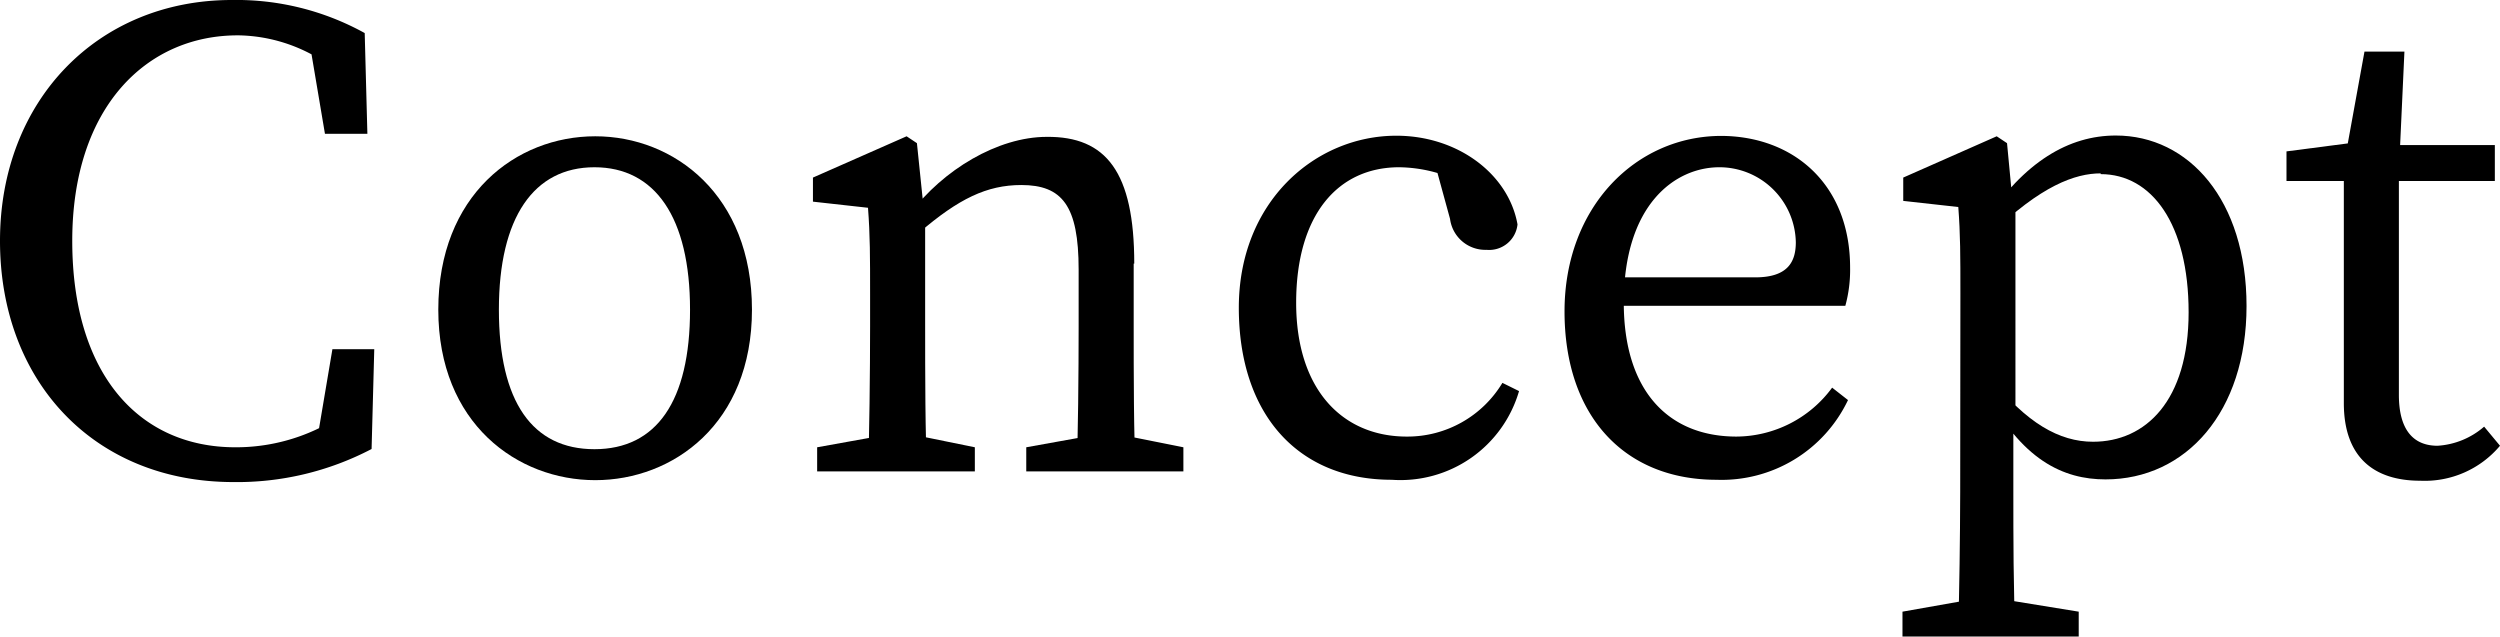<svg xmlns="http://www.w3.org/2000/svg" width="130.79" height="33.3" viewBox="0 0 130.79 33.3"><title>h2_concept</title><g id="レイヤー_2" data-name="レイヤー 2"><g id="コンテンツ"><path d="M18.72,21.09v2l-2.23.51.9-5.33h2.19l-.14,5.22a15.19,15.19,0,0,1-7.27,1.73C4.9,25.2,0,19.94,0,12.6S5.11,0,12.13,0a13.86,13.86,0,0,1,6.95,1.73L19.22,7H17l-.9-5.33,2.23.5v2.2a8.39,8.39,0,0,0-5.8-2.52C7.7,1.8,3.78,5.58,3.78,12.6s3.53,10.8,8.53,10.8A9.94,9.94,0,0,0,18.72,21.09Z"/><path d="M22.93,16.2c0-6,4.07-9.07,8.21-9.07s8.2,3.09,8.2,9.07-4.14,8.92-8.2,8.92S22.93,22.17,22.93,16.2Zm13.17,0c0-4.83-1.83-7.45-5-7.45s-5,2.62-5,7.45,1.76,7.3,5,7.3S36.1,21,36.1,16.2Z"/><path d="M45.41,24.66c.07-1.62.11-5.33.11-7.56V15.41c0-2,0-3.1-.11-4.54l-2.88-.32V9.29l4.9-2.16.54.36.43,4.17V17.1c0,2.23,0,5.94.11,7.56ZM51,23.4v1.26H42.75V23.4l4-.72h.72Zm8.31-9.61V17.1c0,2.3,0,5.94.11,7.56h-3.1c.08-1.62.11-5.26.11-7.56v-3c0-3.34-.86-4.42-3-4.42-1.8,0-3.28.72-5.33,2.48h-.75V10.51h1.83l-1.55.65c1.7-2.27,4.57-4,7.13-4C57.87,7.13,59.34,9,59.34,13.79Zm-1,8.89,3.6.72v1.26H53.69V23.4l4-.72Z"/><path d="M67.81,15.84c0,4.53,2.41,7,5.79,7a5.8,5.8,0,0,0,5-2.81l.87.43a6.46,6.46,0,0,1-6.66,4.64c-4.93,0-8-3.45-8-9s4-9,8.24-9c3.21,0,5.87,2,6.34,4.64a1.49,1.49,0,0,1-1.62,1.33,1.86,1.86,0,0,1-1.91-1.62L75,8.31l1.66,1.34a7.49,7.49,0,0,0-3.46-.9C70,8.75,67.81,11.23,67.81,15.84Z"/><path d="M96.79,14a7.08,7.08,0,0,1-.25,2H83.26V14.51h8.57c1.72,0,2.12-.83,2.12-1.84a4,4,0,0,0-4-3.92c-2.31,0-5,1.94-5,7.09,0,4.57,2.3,7,5.9,7a6.25,6.25,0,0,0,5-2.56l.83.65a7.32,7.32,0,0,1-6.88,4.17c-4.82,0-7.95-3.34-7.95-8.81s3.74-9.18,8.21-9.18C93.84,7.13,96.79,9.65,96.79,14Z"/><path d="M108.75,32V33.3H99.53V32l4.07-.72h.72Zm-6.19-16.63c0-2,0-3.1-.11-4.54l-2.88-.32V9.29l4.89-2.16.54.36.29,3.06.15.07V21.85l-.11.21v3.6c0,2.52,0,5.12.11,7.64h-3q.1-3.78.11-7.56Zm7.34-6.3c-1.33,0-3.13.64-5.76,3.2l-.32-.65c2.08-3.17,4.42-4.53,6.87-4.53,3.82,0,6.84,3.38,6.84,8.92s-3.17,9.07-7.38,9.07c-2.19,0-4.43-1-6.33-4.75l.32-.57c1.87,2.37,3.6,3.35,5.36,3.35,2.74,0,5-2.13,5-6.77S112.56,9.11,109.9,9.11Z"/><path d="M127.52,23.32a4.09,4.09,0,0,0,2.44-1l.83,1a5.14,5.14,0,0,1-4.17,1.83c-2.49,0-4-1.29-4-4.06,0-.87,0-1.62,0-3V9.47h-3V7.92l4.46-.58-1.44,1.19L123.7,2.7h2.09L125.5,9V20.66C125.5,22.53,126.29,23.32,127.52,23.32Zm3-15.73V9.47h-6.41V7.59Z"/></g></g></svg>